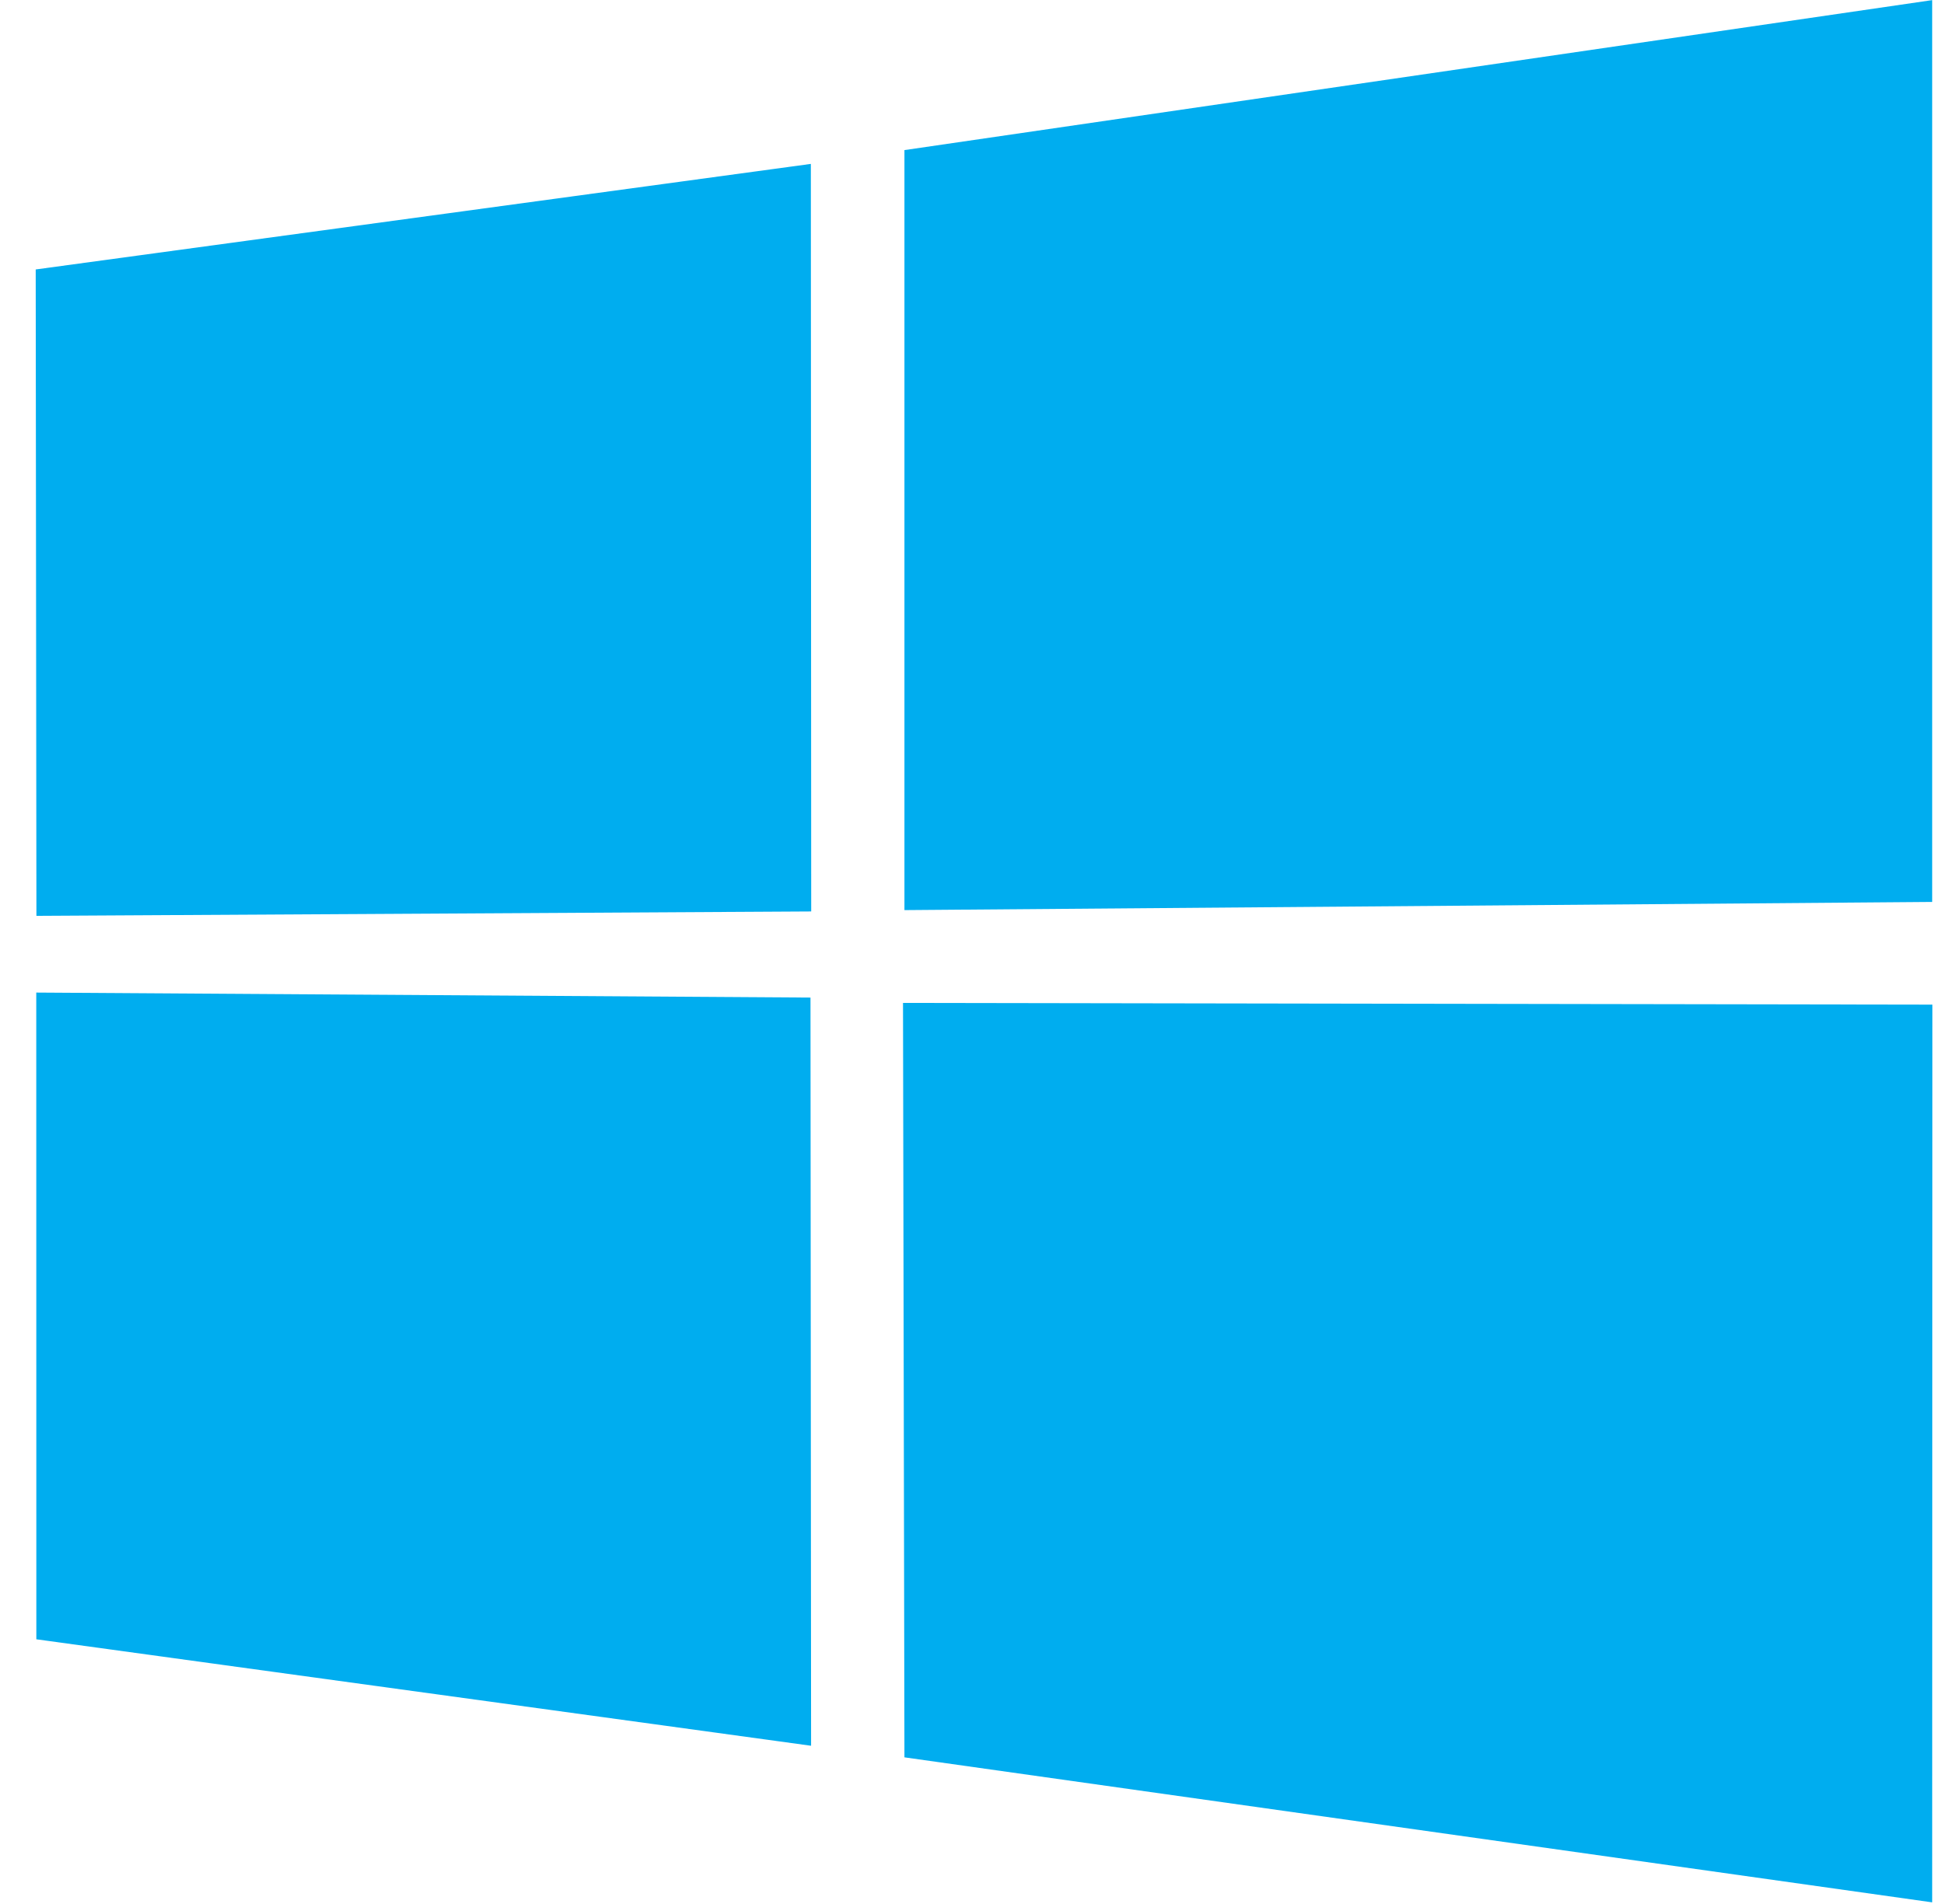 <?xml version="1.0" encoding="UTF-8"?>
<svg xmlns="http://www.w3.org/2000/svg" width="49" height="48" viewBox="0 0 49 48" fill="none">
  <g clip-path="url(#clip0_14689_44503)">
    <path d="M0.9 6.793L20.438 4.132L20.447 22.978L0.918 23.089L0.9 6.793V6.793ZM20.429 25.149L20.444 44.011L0.916 41.327L0.914 25.023L20.429 25.149H20.429ZM22.797 3.784L48.702 0.003V22.738L22.797 22.944V3.784V3.784ZM48.708 25.327L48.702 47.959L22.797 44.303L22.761 25.284L48.708 25.327Z" fill="#00ADEF"></path>
  </g>
  <defs>
    <clipPath id="clip0_14689_44503">
      <rect width="47.808" height="48" fill="white" transform="translate(0.9)"></rect>
    </clipPath>
  </defs>
</svg>
